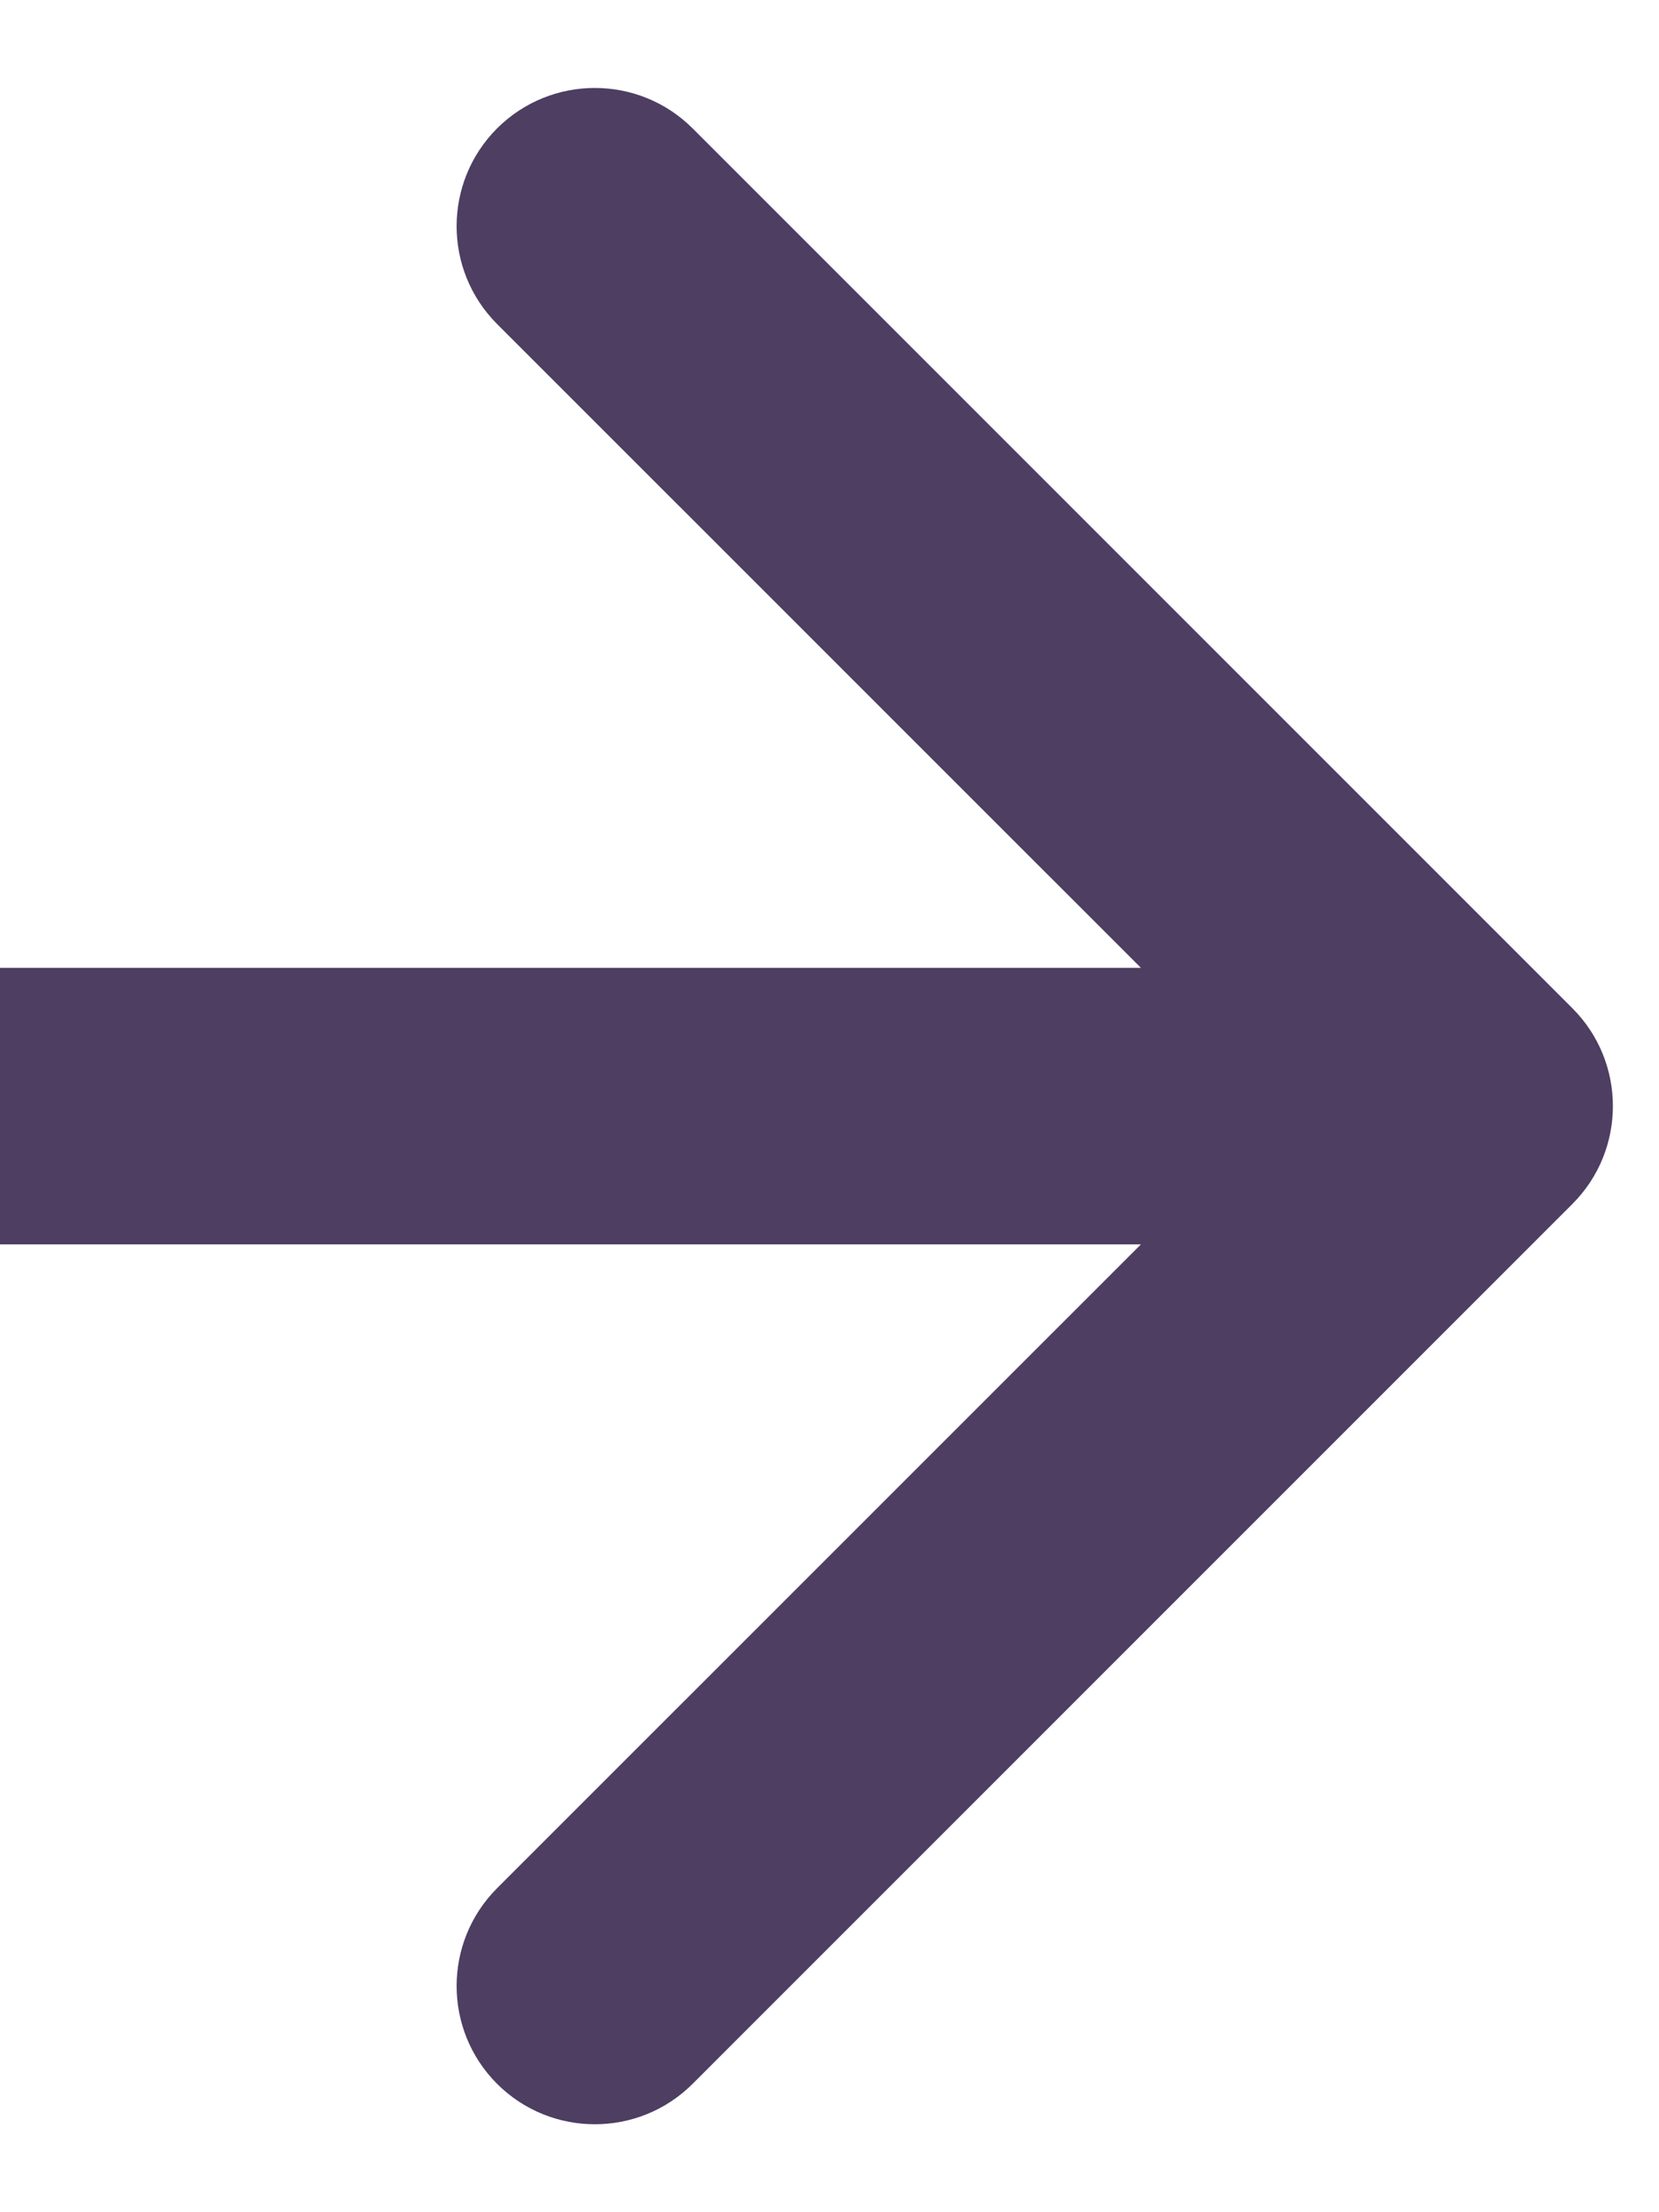 <svg width="18" height="24" viewBox="0 0 18 24" fill="none" xmlns="http://www.w3.org/2000/svg">
<path d="M17.061 13.061C17.646 12.475 17.646 11.525 17.061 10.939L7.515 1.393C6.929 0.808 5.979 0.808 5.393 1.393C4.808 1.979 4.808 2.929 5.393 3.515L13.879 12L5.393 20.485C4.808 21.071 4.808 22.021 5.393 22.607C5.979 23.192 6.929 23.192 7.515 22.607L17.061 13.061ZM-1.31134e-07 13.5L16 13.5L16 10.5L1.31134e-07 10.5L-1.31134e-07 13.5Z" fill="#4D3E62"/>
</svg>
